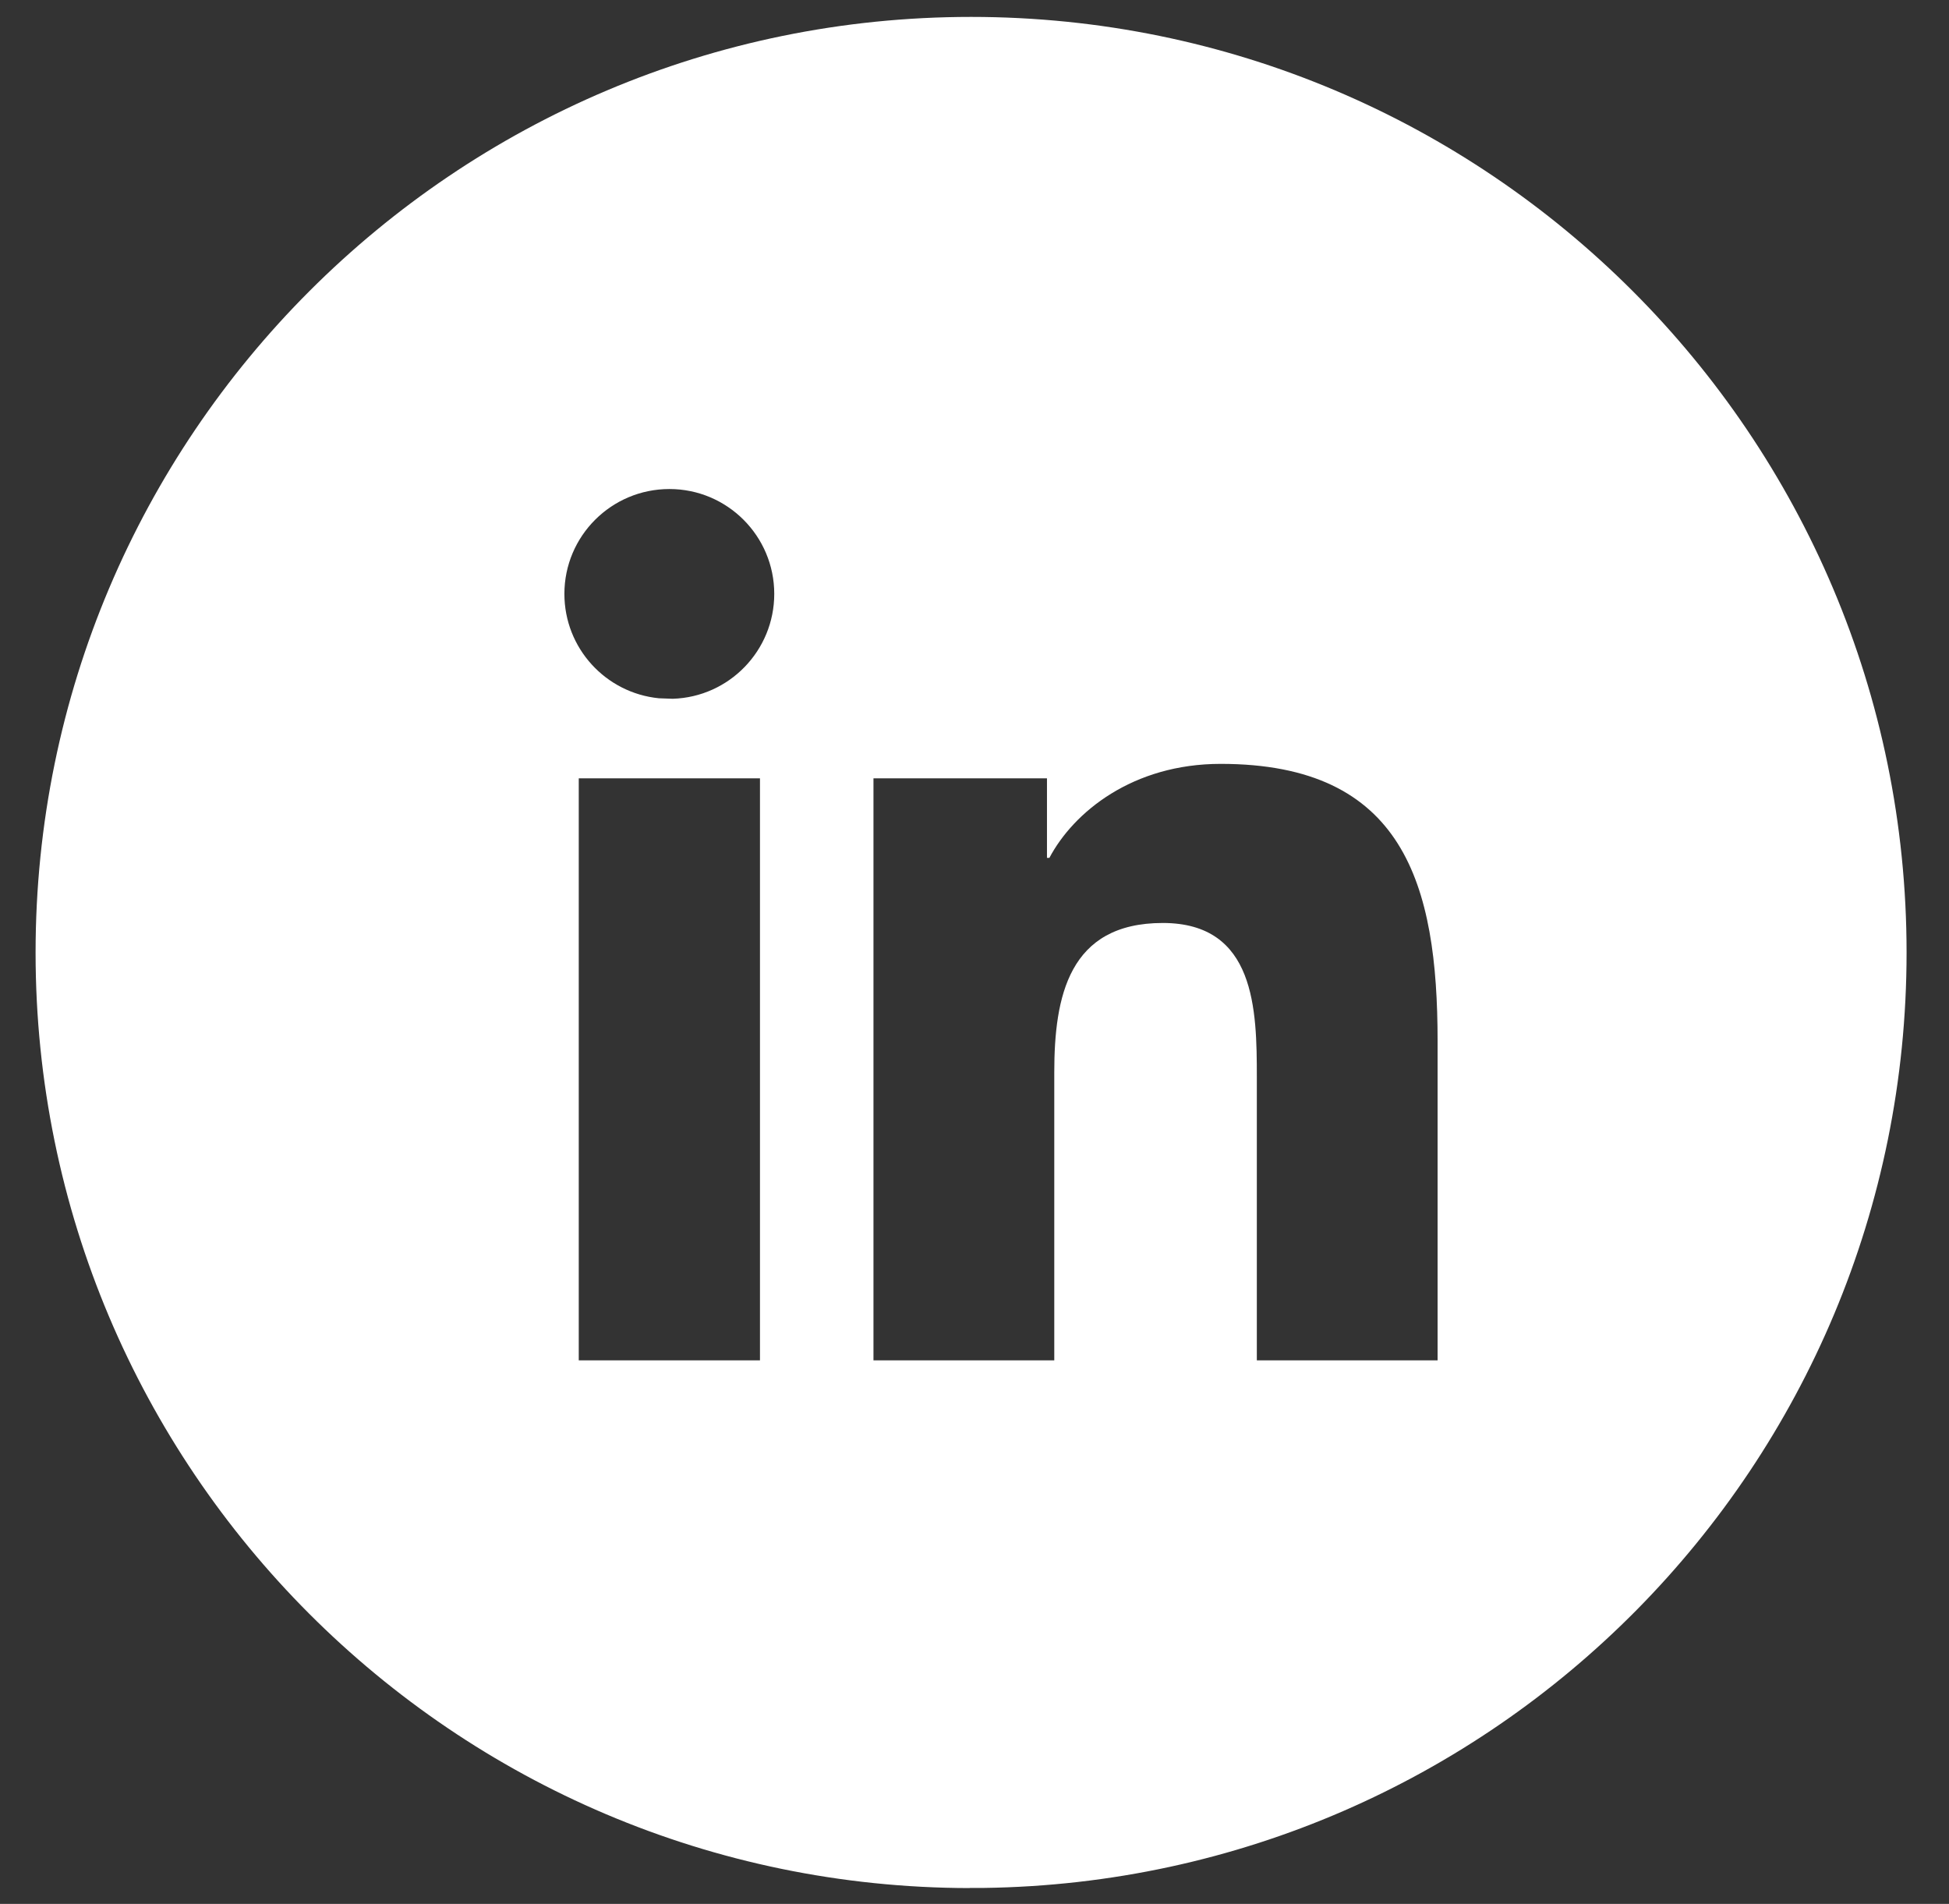 <svg width="43" height="42" viewBox="0 0 43 42" fill="none" xmlns="http://www.w3.org/2000/svg">
<rect x="0" y="0" width="43" height="42" fill="#333333" stroke="none"/>
<path id="Vector" fill-rule="evenodd" clip-rule="evenodd" d="M42.064 21.014C42.064 32.321 32.971 41.502 21.696 41.648H21.391V41.651C10.007 41.634 0.785 32.401 0.785 21.014C0.785 9.615 10.025 0.373 21.424 0.373C32.824 0.373 42.064 9.615 42.064 21.014ZM14.538 15.404L14.843 15.415C16.087 15.376 17.082 14.353 17.082 13.101C17.082 11.826 16.047 10.788 14.769 10.788C13.487 10.788 12.452 11.826 12.452 13.101C12.452 14.3 13.364 15.288 14.538 15.404ZM14.843 17.17H14.538H12.769V30.01H16.767V26.672V24.573V24.268V22.871V17.17H14.843ZM19.271 24.268V24.573V26.672V30.01H21.391H21.696H23.26V23.658C23.26 21.984 23.578 20.361 25.654 20.361C27.701 20.361 27.729 22.277 27.729 23.766V30.01H31.717V22.967C31.717 19.509 30.973 16.851 26.932 16.851C24.988 16.851 23.686 17.915 23.152 18.925H23.099V17.17H19.271V22.871V24.268Z" fill="white"/>
</svg>
